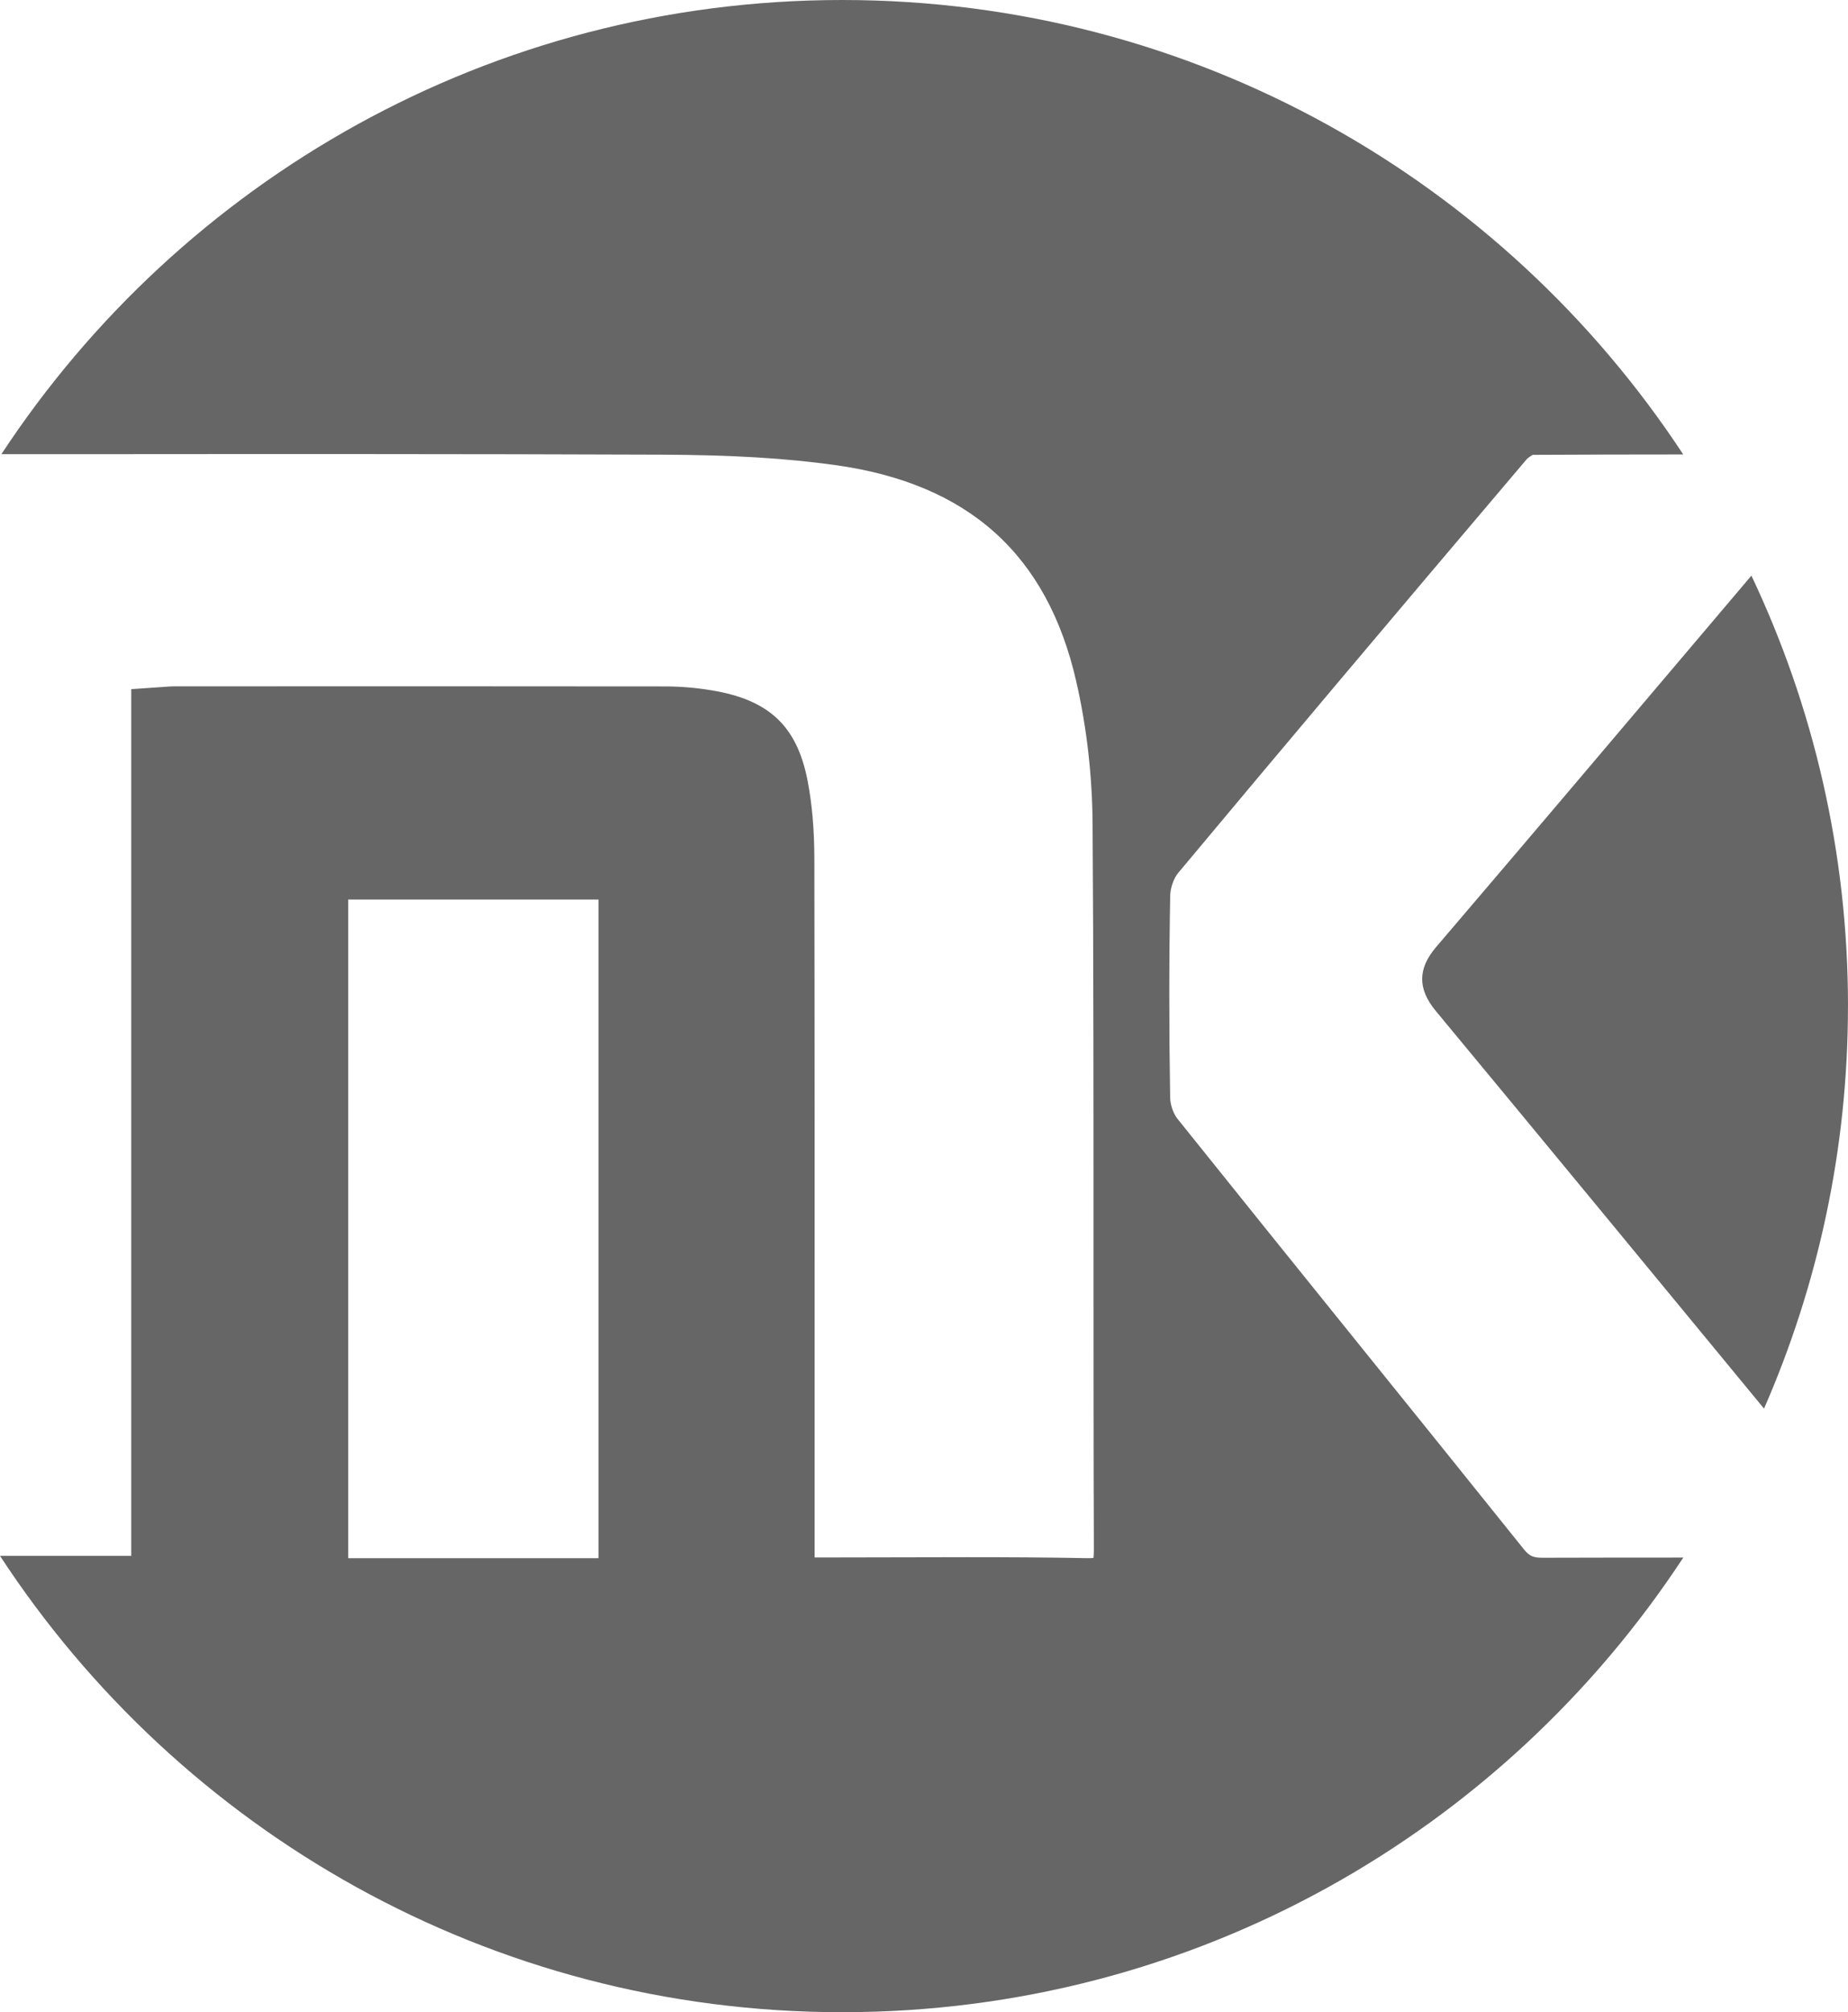 <svg id="Ebene_1" data-name="Ebene 1" xmlns="http://www.w3.org/2000/svg" viewBox="0 0 519.6 565.6"><defs><style>.cls-1 {
fill: #666;
}</style></defs><path class="cls-1" d="m519.6 282.8c0-43.3-9.77-84.31-27.16-121l-15.59 18.4c-24.32 28.71-48.63 57.41-73.07 86.01-5.18 6.06-5.21 11.76-.09 17.94 30.84 37.2 61.57 74.49 92.3 111.78 15.15-34.65 23.6-72.89 23.6-113.13h0zm-88.55-154.95c14.01-.08 28.14-.1 42.22-.11C422.72 50.82 335.72.0 236.8.0S50.94 50.79.39 127.66h19.93c54.32-.04 110.48-.08 165.71.14 19.79.08 34.84.98 48.78 2.92 37.48 5.2 59.66 25.11 67.81 60.87 2.95 12.94 4.48 26.36 4.58 39.91.27 39.34.26 79.35.26 118.04.0 28.67.0 57.35.1 86.02.0 1.14-.05 1.87-.11 2.34-.45.05-1.16.09-2.15.06-11.1-.22-22.31-.27-33.41-.27-6.84.0-13.65.02-20.37.04-6.81.02-13.62.04-20.44.04h-2.04v-46.06c.01-50.13.02-100.26-.07-150.39-.02-8.13-.63-15.26-1.88-21.78-2.98-15.48-10.85-22.88-27.17-25.53-4.31-.7-8.59-1.06-12.75-1.07-45.93-.06-91.87-.04-137.81-.02-1.37.0-2.73.1-4.33.23l-8.13.56v243.61H0c50.49 77.21 137.66 128.27 236.8 128.27s185.95-50.84 236.49-127.79c-13.14.01-26.28.0-39.42.05h-.11c-2.72.0-3.77-.48-5.3-2.38-15.46-19.28-30.98-38.52-46.5-57.76-16.99-21.06-33.97-42.12-50.9-63.25-1.15-1.44-2.01-3.91-2.05-5.88-.33-19.55-.32-38.67.01-56.83.04-2.16 1-4.9 2.23-6.37 28.71-34.38 59.82-71.3 97.92-116.2.56-.65 1.64-1.27 1.86-1.35h0zM168.27 437.97H97.9V252.84h70.37v185.13h0z"/></svg>